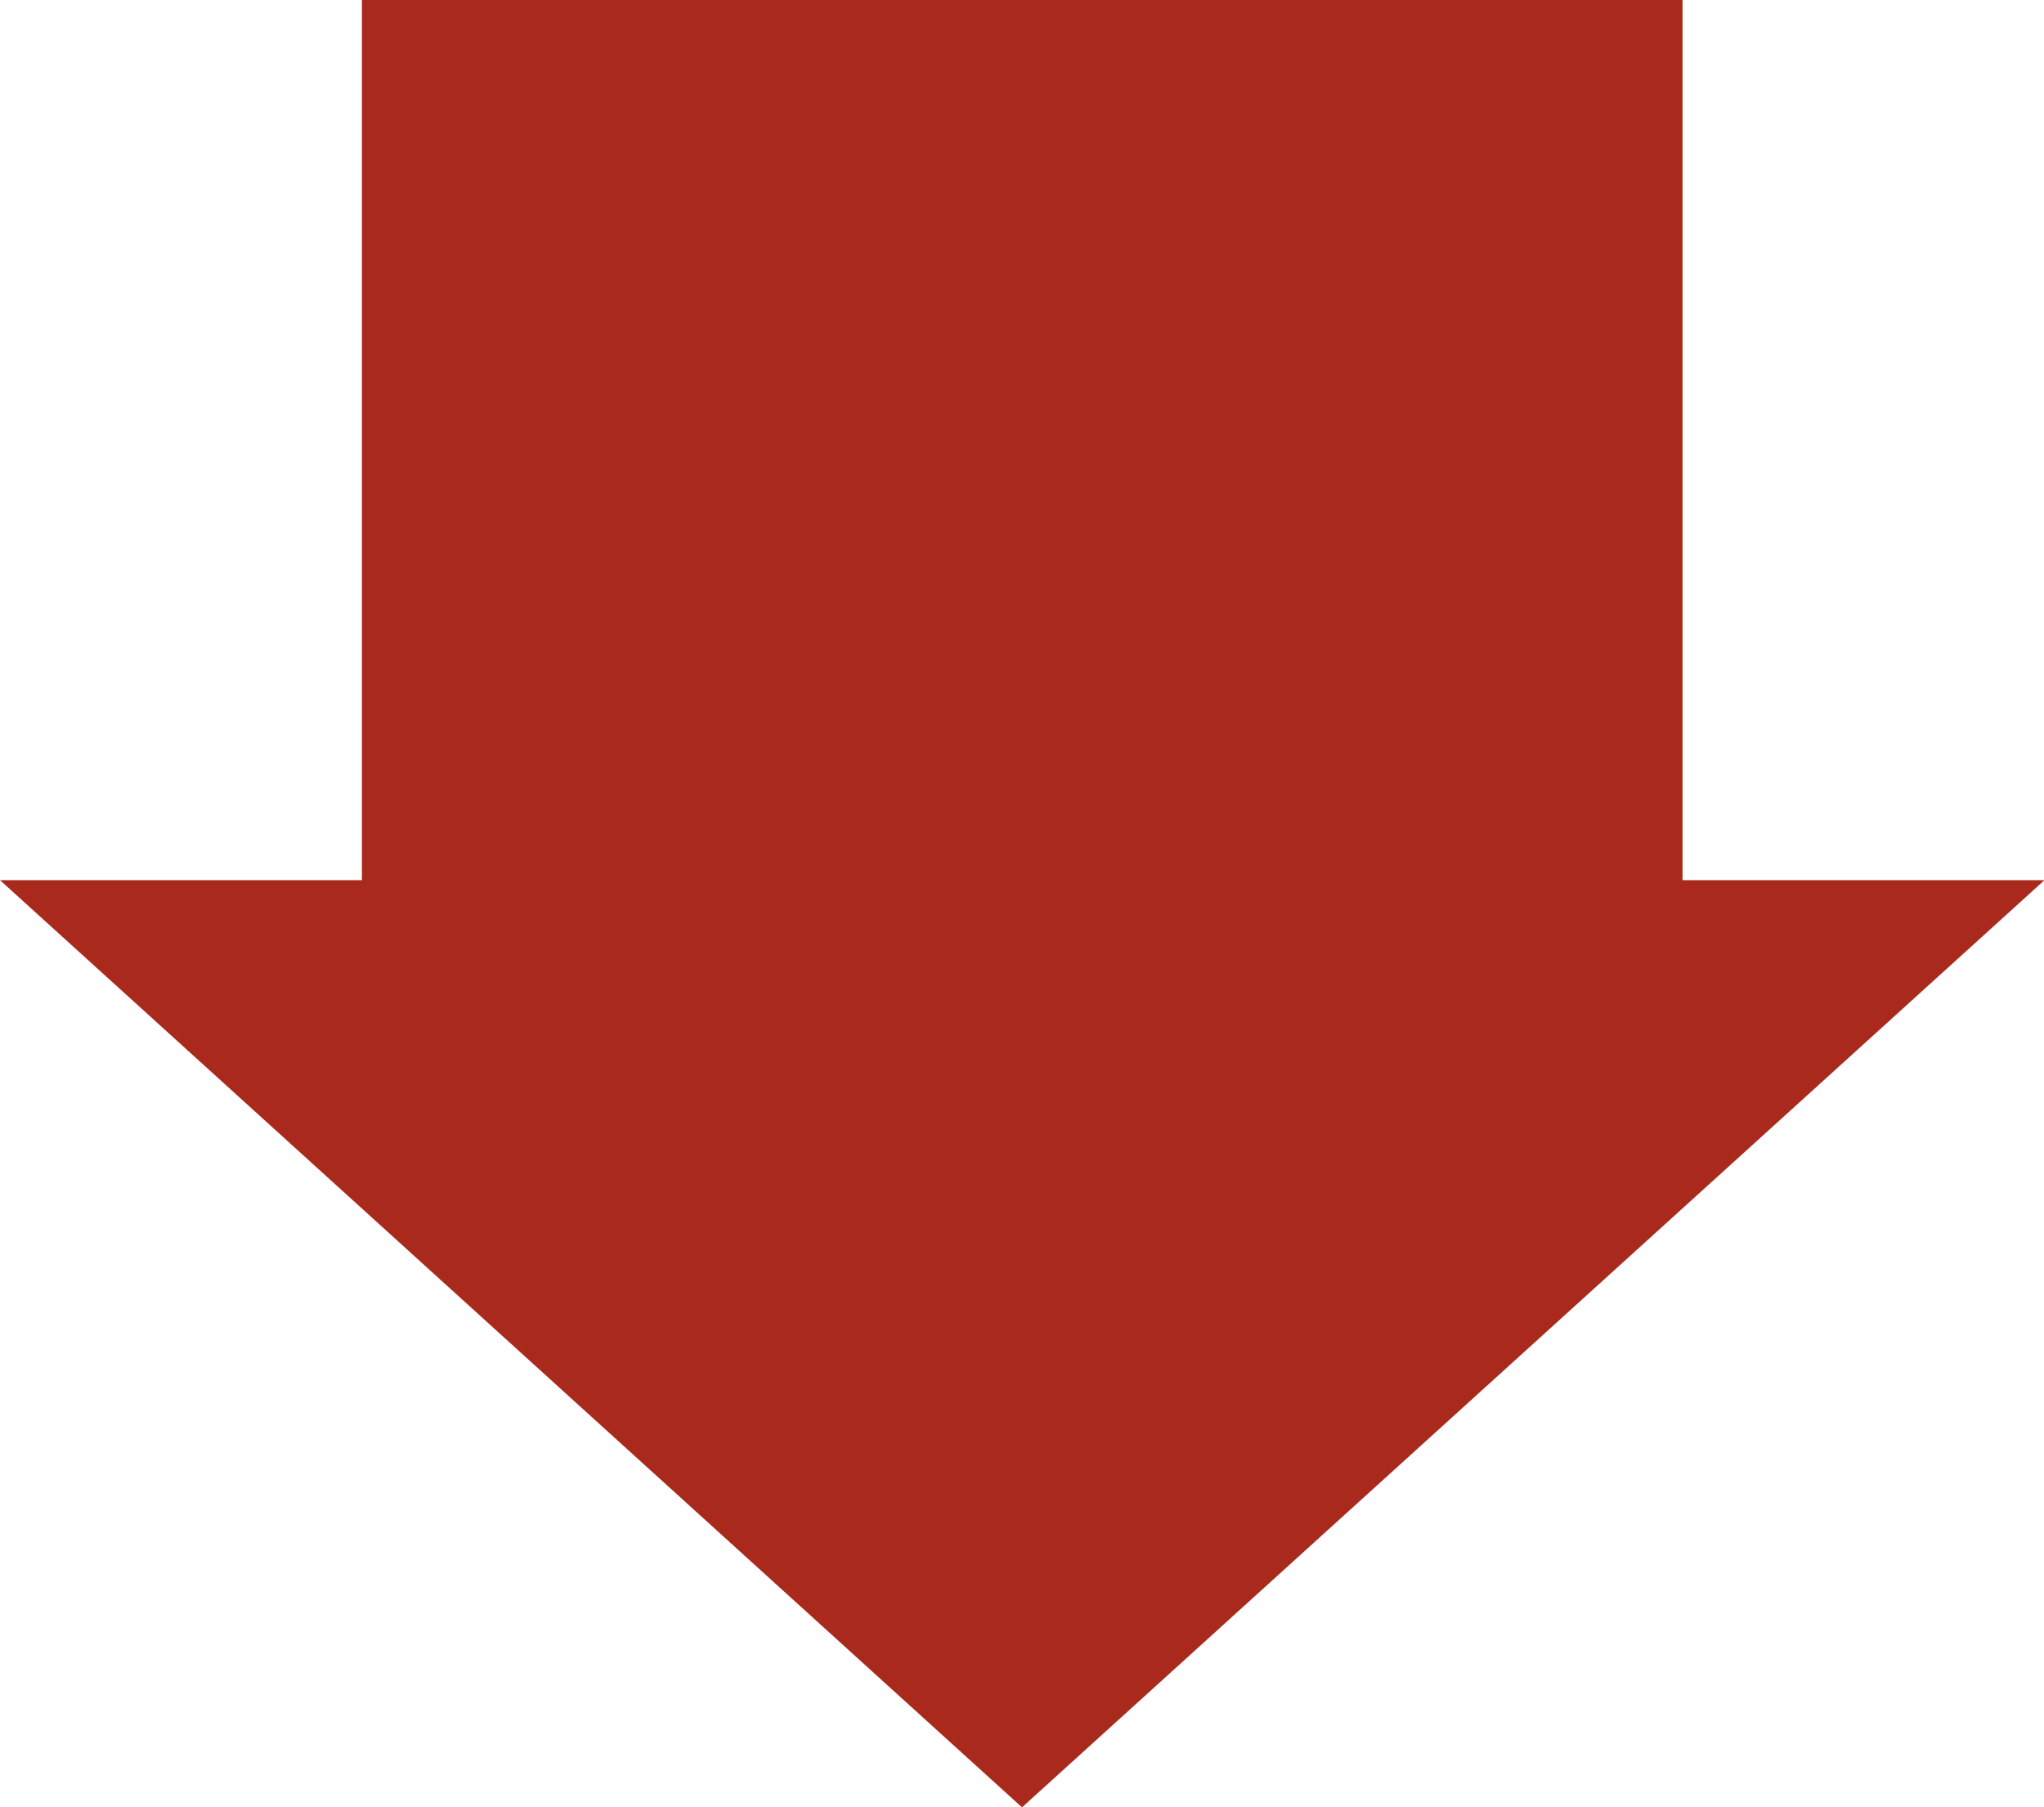 <svg xmlns="http://www.w3.org/2000/svg" xmlns:xlink="http://www.w3.org/1999/xlink" id="Layer_1" x="0px" y="0px" viewBox="0 0 452.4 400" style="enable-background:new 0 0 452.4 400;" xml:space="preserve"><style type="text/css">	.st0{fill:#262626;}	.st1{fill:#A92A1D;}	.st2{fill:#FDC595;}	.st3{fill:#FFC4AF;}	.st4{fill:#EF7C66;}	.st5{fill:#BD551C;}	.st6{fill:#D95840;}	.st7{opacity:0.35;}	.st8{fill:#F09359;}	.st9{fill:#FFCE71;}	.st10{fill:url(#Subtraction_8_00000098925844623854375880000010068089815115075262_);}	.st11{fill:#9B3425;}	.st12{fill:#E07339;}	.st13{clip-path:url(#SVGID_00000034786841780052444040000006506350947903760266_);}	.st14{fill:none;stroke:#FFF2ED;stroke-width:21;}	.st15{fill:none;stroke:#FFC4AF;stroke-width:21;stroke-miterlimit:10;}	.st16{clip-path:url(#SVGID_00000160874423907646086270000014896587466588260241_);}	.st17{fill:#CCCCCC;}	.st18{fill:none;}	.st19{fill:#606060;}	.st20{fill:#FFFFFF;}</style><path id="Union_1" class="st1" d="M0,194.8h80.1V0h292.3v194.8h80.1L226.2,400L0,194.8z"></path></svg>